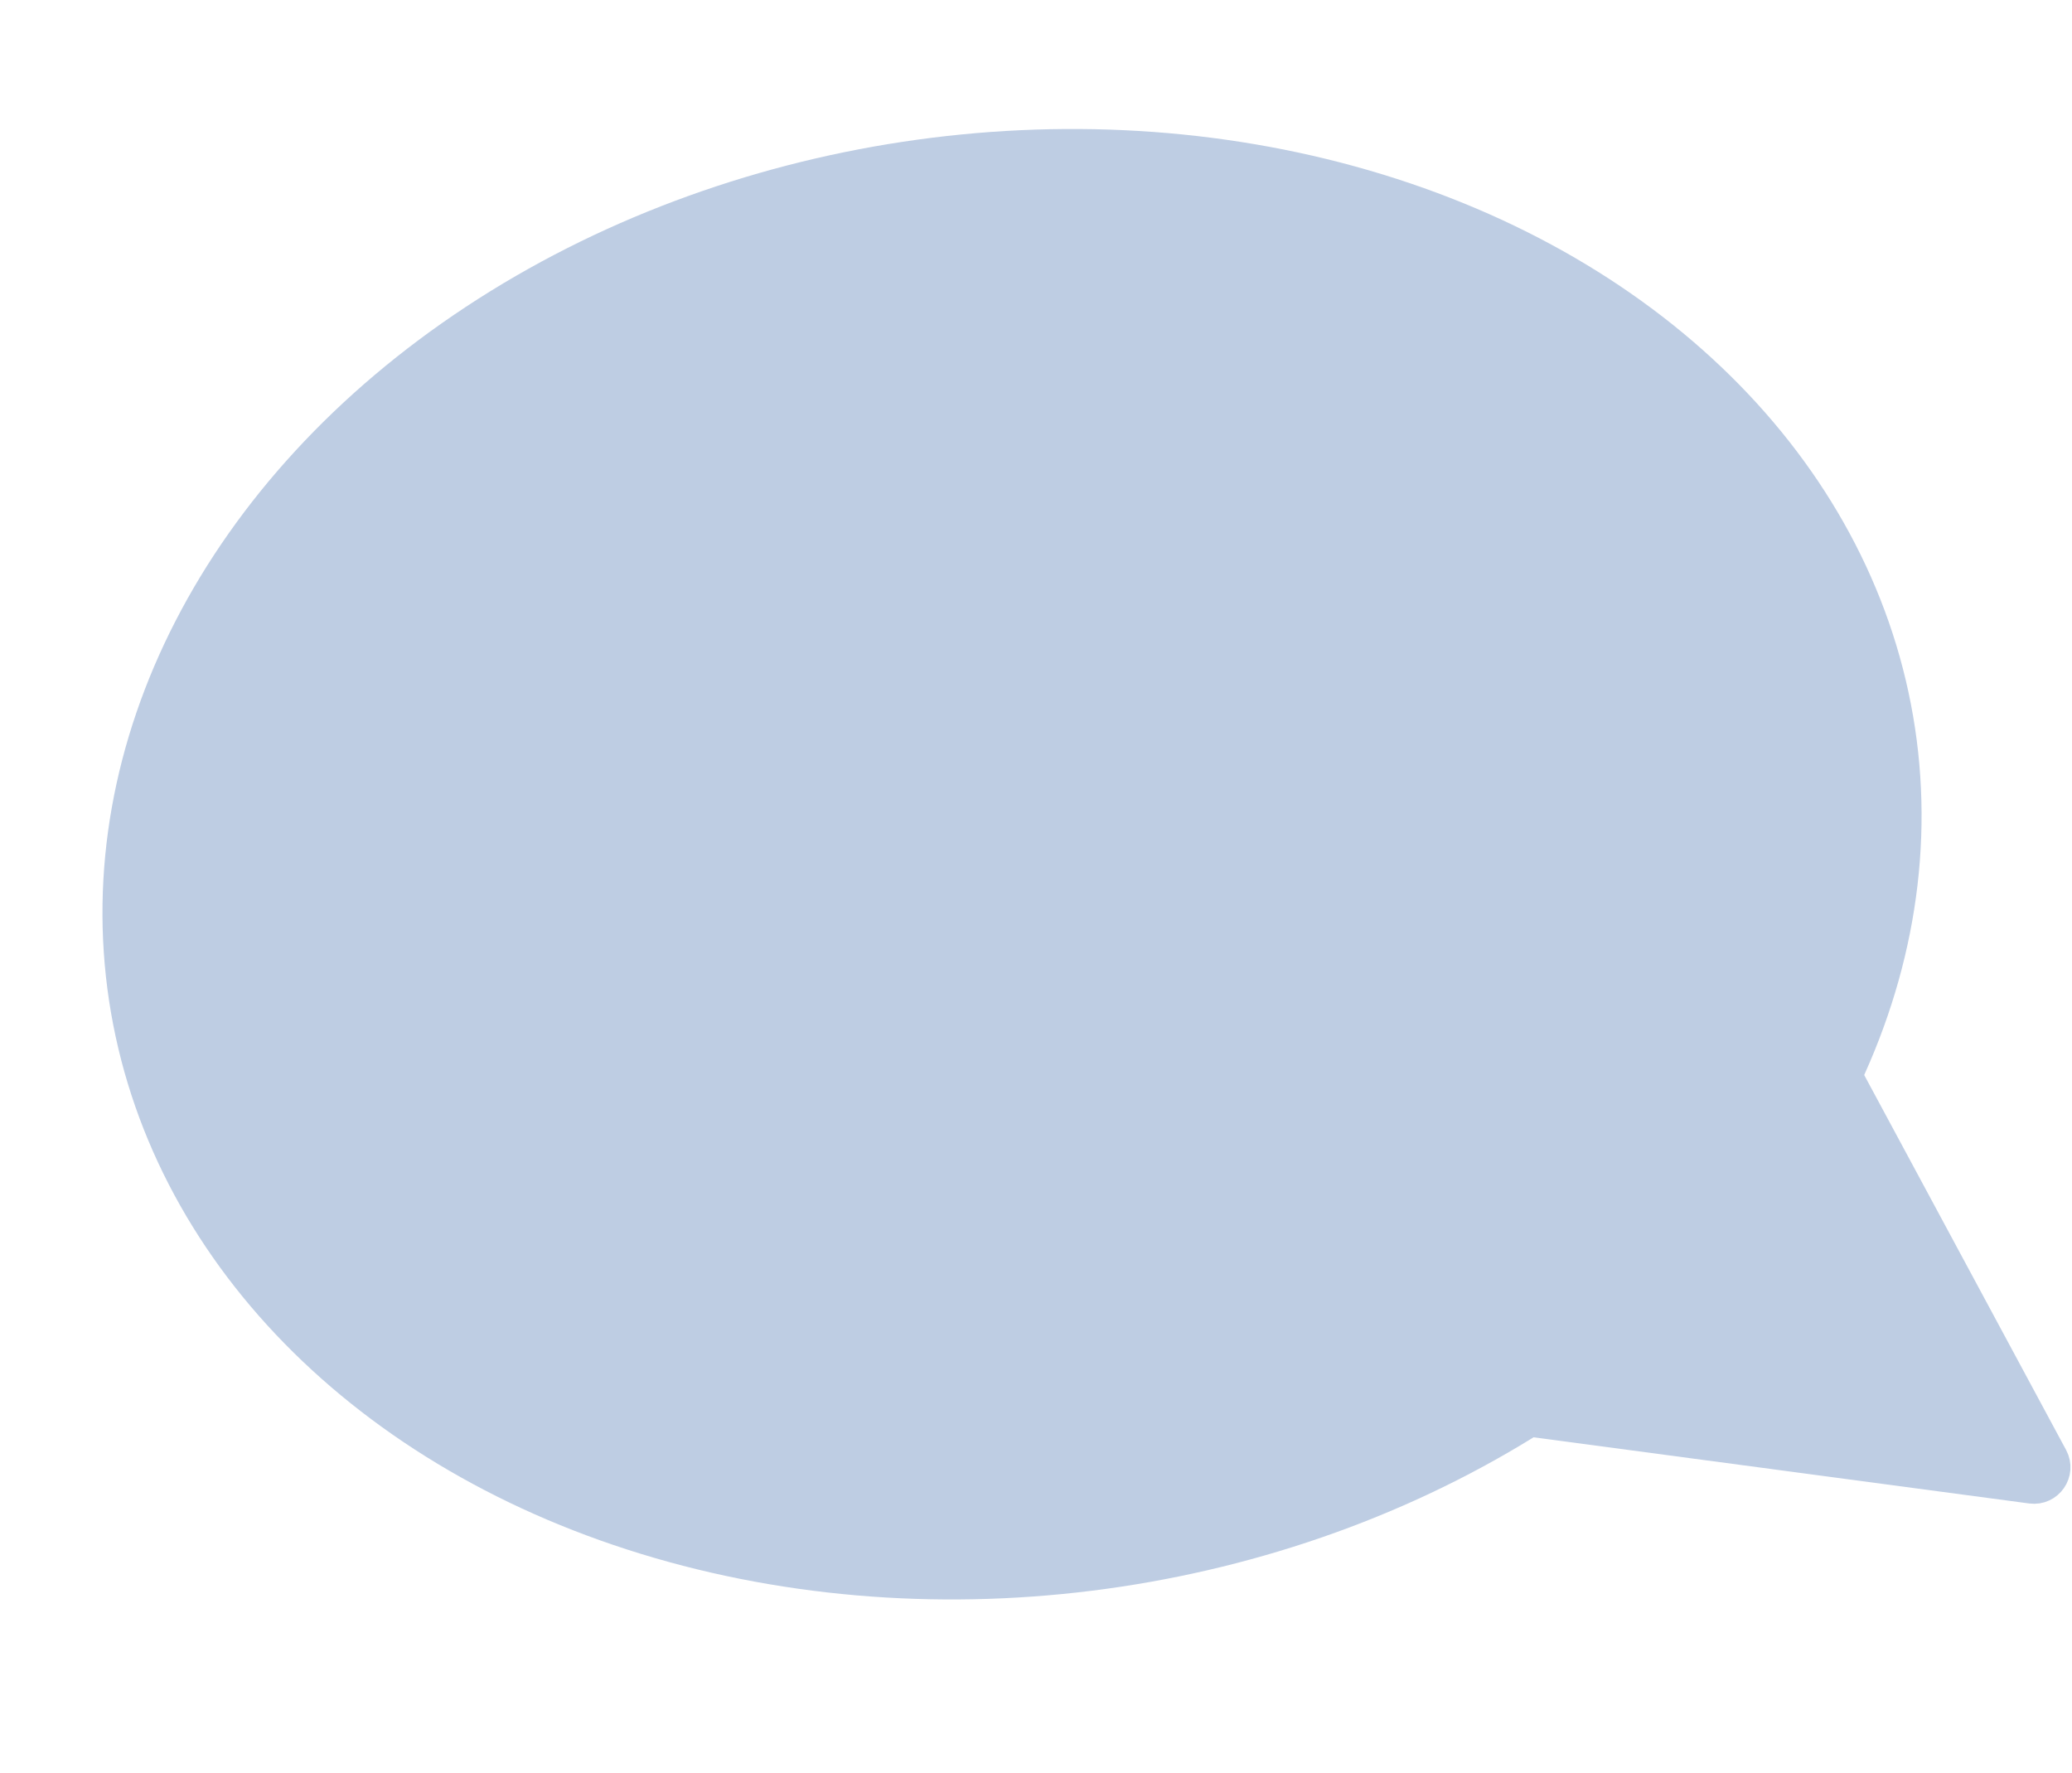 <?xml version="1.0" encoding="UTF-8"?> <svg xmlns="http://www.w3.org/2000/svg" width="173" height="148" viewBox="0 0 173 148" fill="none"> <ellipse cx="84.498" cy="72.15" rx="76.248" ry="60.999" transform="rotate(-8.583 84.498 72.15)" fill="#BECDE3"></ellipse> <path d="M169.619 124.005L126.67 118.27C125.451 118.107 124.916 116.642 125.744 115.732L150.775 88.198C151.482 87.42 152.747 87.575 153.246 88.501L171.163 121.771C171.754 122.867 170.853 124.17 169.619 124.005Z" fill="#BECDE3" stroke="#BECDE3" stroke-width="3.05"></path> </svg> 